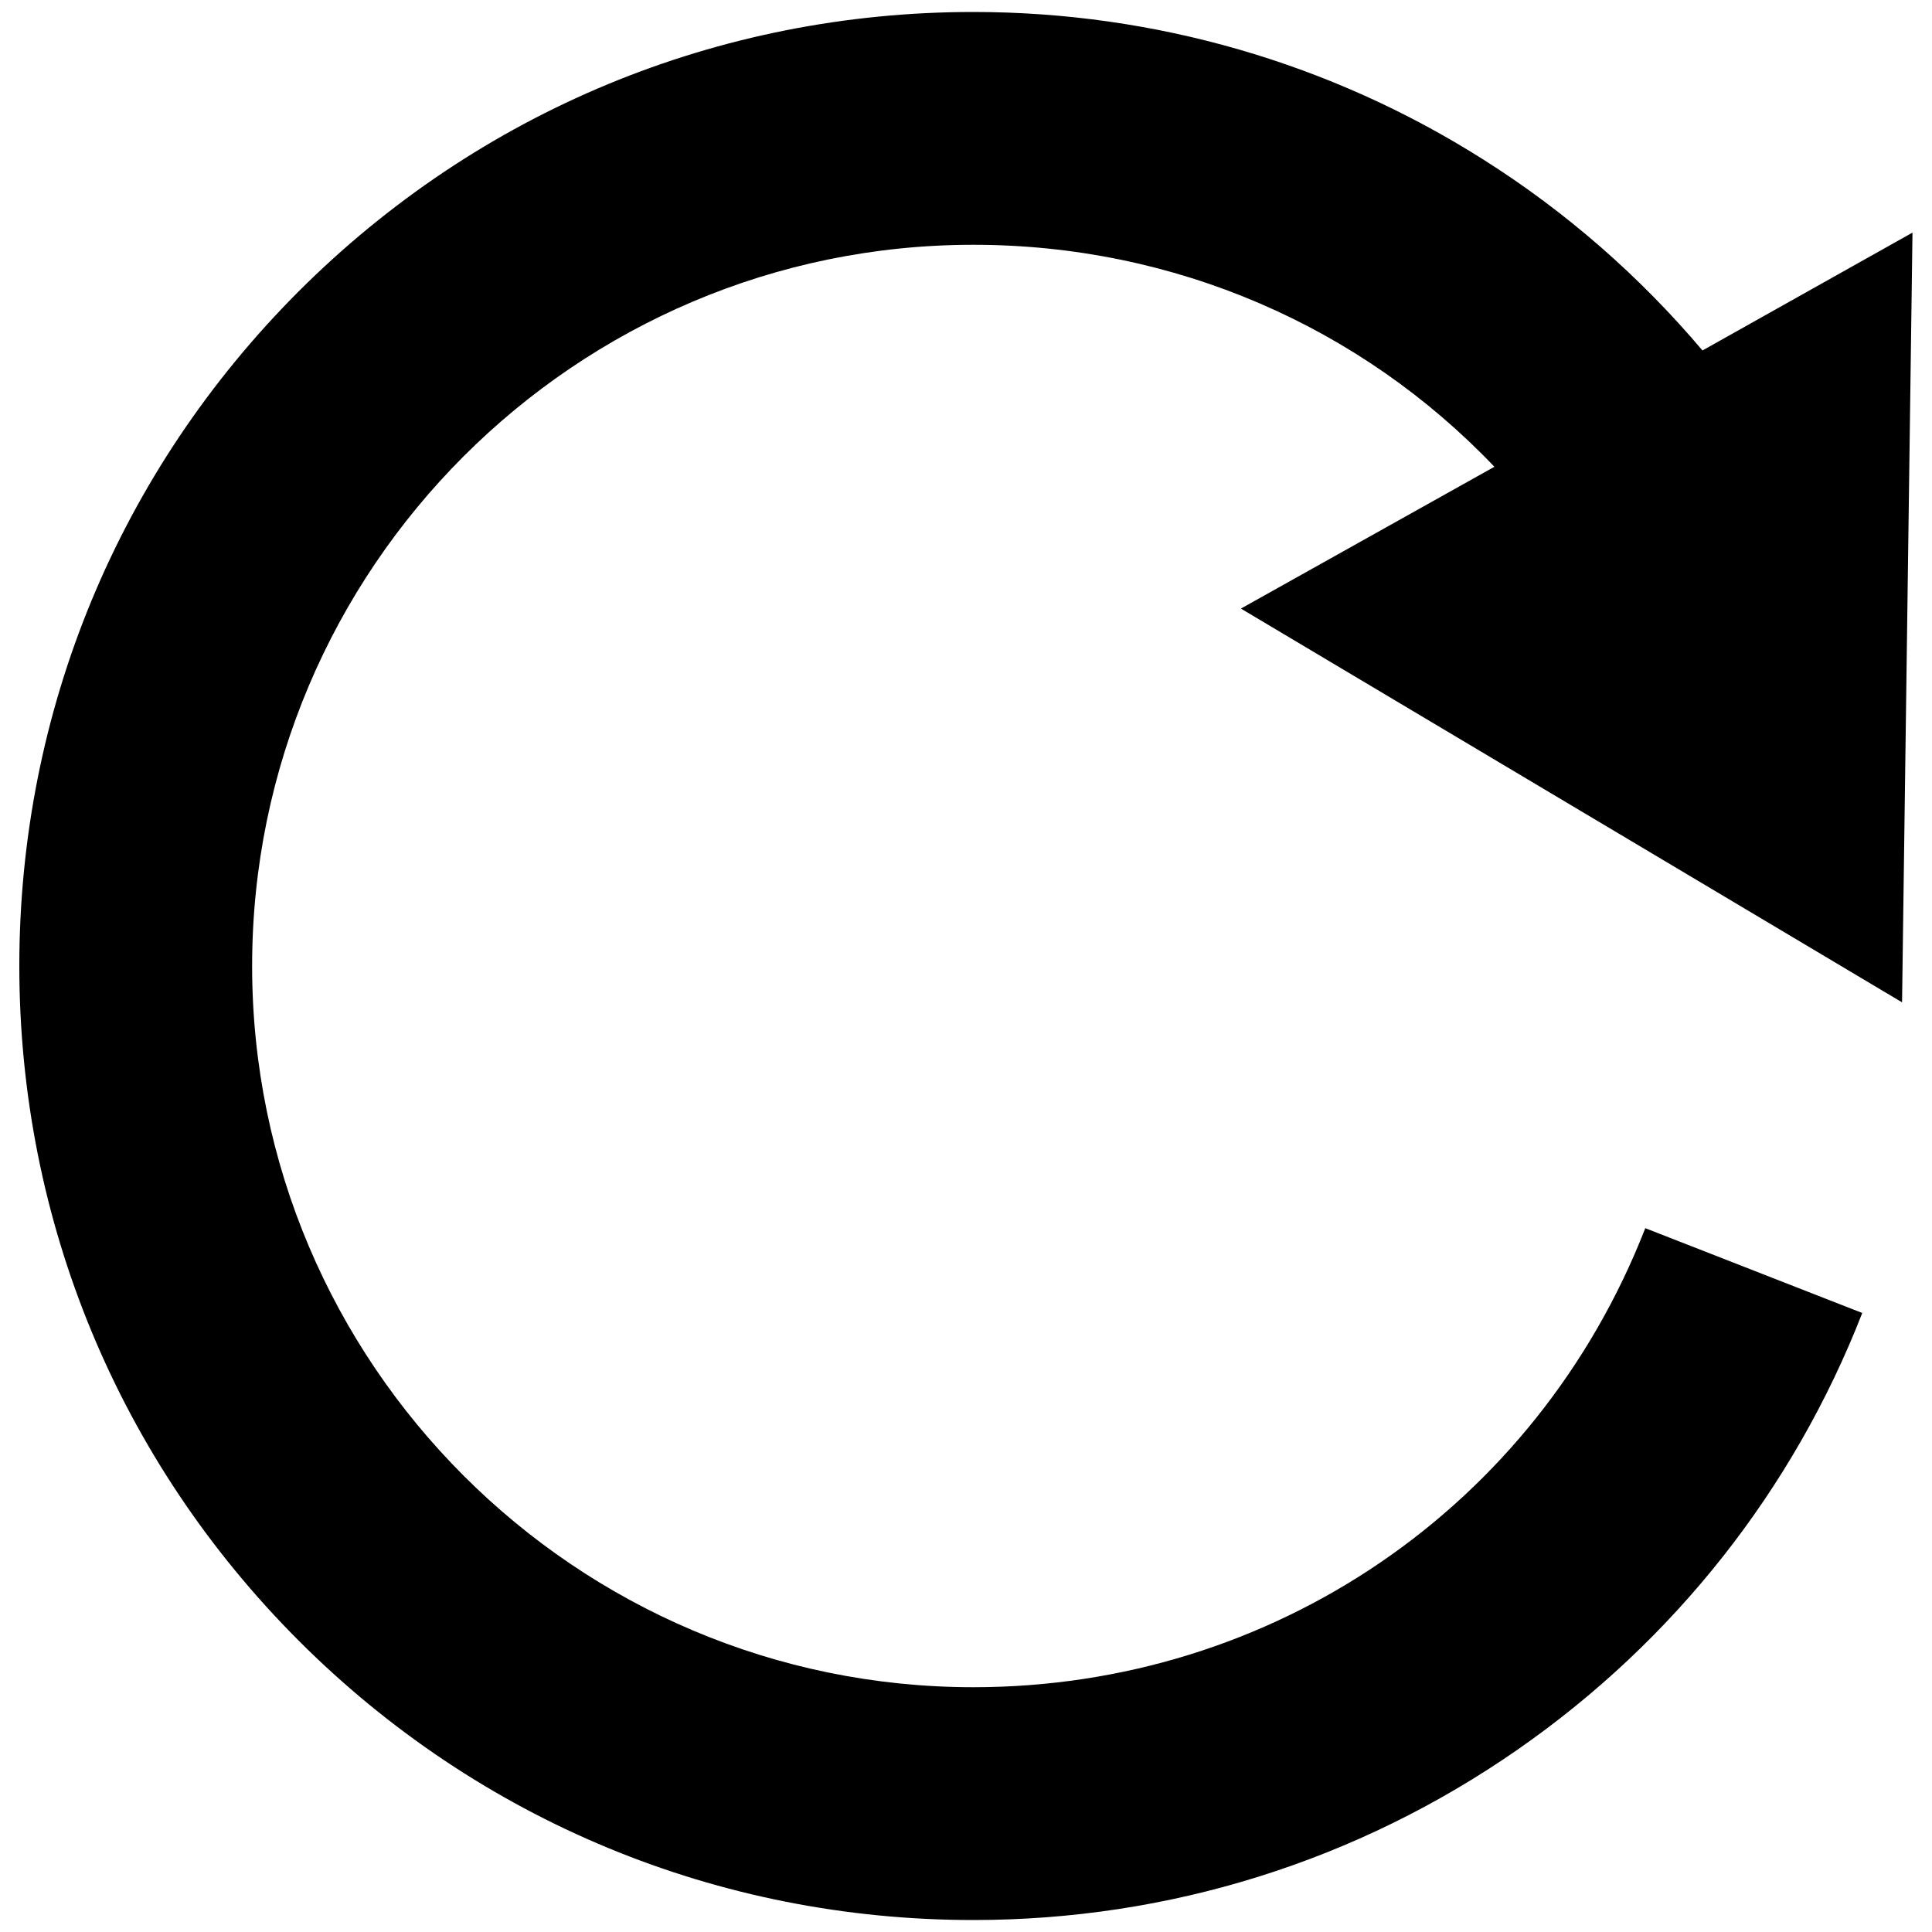 <?xml version="1.0" encoding="utf-8"?>
<!-- Svg Vector Icons : http://www.onlinewebfonts.com/icon -->
<!DOCTYPE svg PUBLIC "-//W3C//DTD SVG 1.1//EN" "http://www.w3.org/Graphics/SVG/1.1/DTD/svg11.dtd">
<svg version="1.1" xmlns="http://www.w3.org/2000/svg" xmlns:xlink="http://www.w3.org/1999/xlink" x="0px" y="0px" viewBox="0 0 1000 1000" enable-background="new 0 0 1000 1000" xml:space="preserve">
<g><g><path d="M881.2,181.4c-32.4-38.3-70.5-71.7-113.4-98.8c-78.9-50-170.2-76.4-264-76.4c-131.9,0-255.9,51.4-349.2,144.6C61.4,244.1,10,368.1,10,500c0,131.9,51.4,255.9,144.6,349.2c93.3,93.3,217.3,144.6,349.2,144.6c101.3,0,198.7-30.5,281.7-88.2c81-56.3,142.7-134.5,178.4-226l-112.3-43.9C795.3,780,658.7,873.3,503.8,873.3C298,873.3,130.5,705.8,130.5,500c0-205.8,167.5-373.3,373.3-373.3c104.2,0,200.5,42.3,269.7,114.9L642.3,315l171.1,101.9l171.1,101.9l2.7-199.2l2.7-199.2L881.2,181.4z"/></g><g></g><g></g><g></g><g></g><g></g><g></g><g></g><g></g><g></g><g></g><g></g><g></g><g></g><g></g><g></g></g>
</svg>